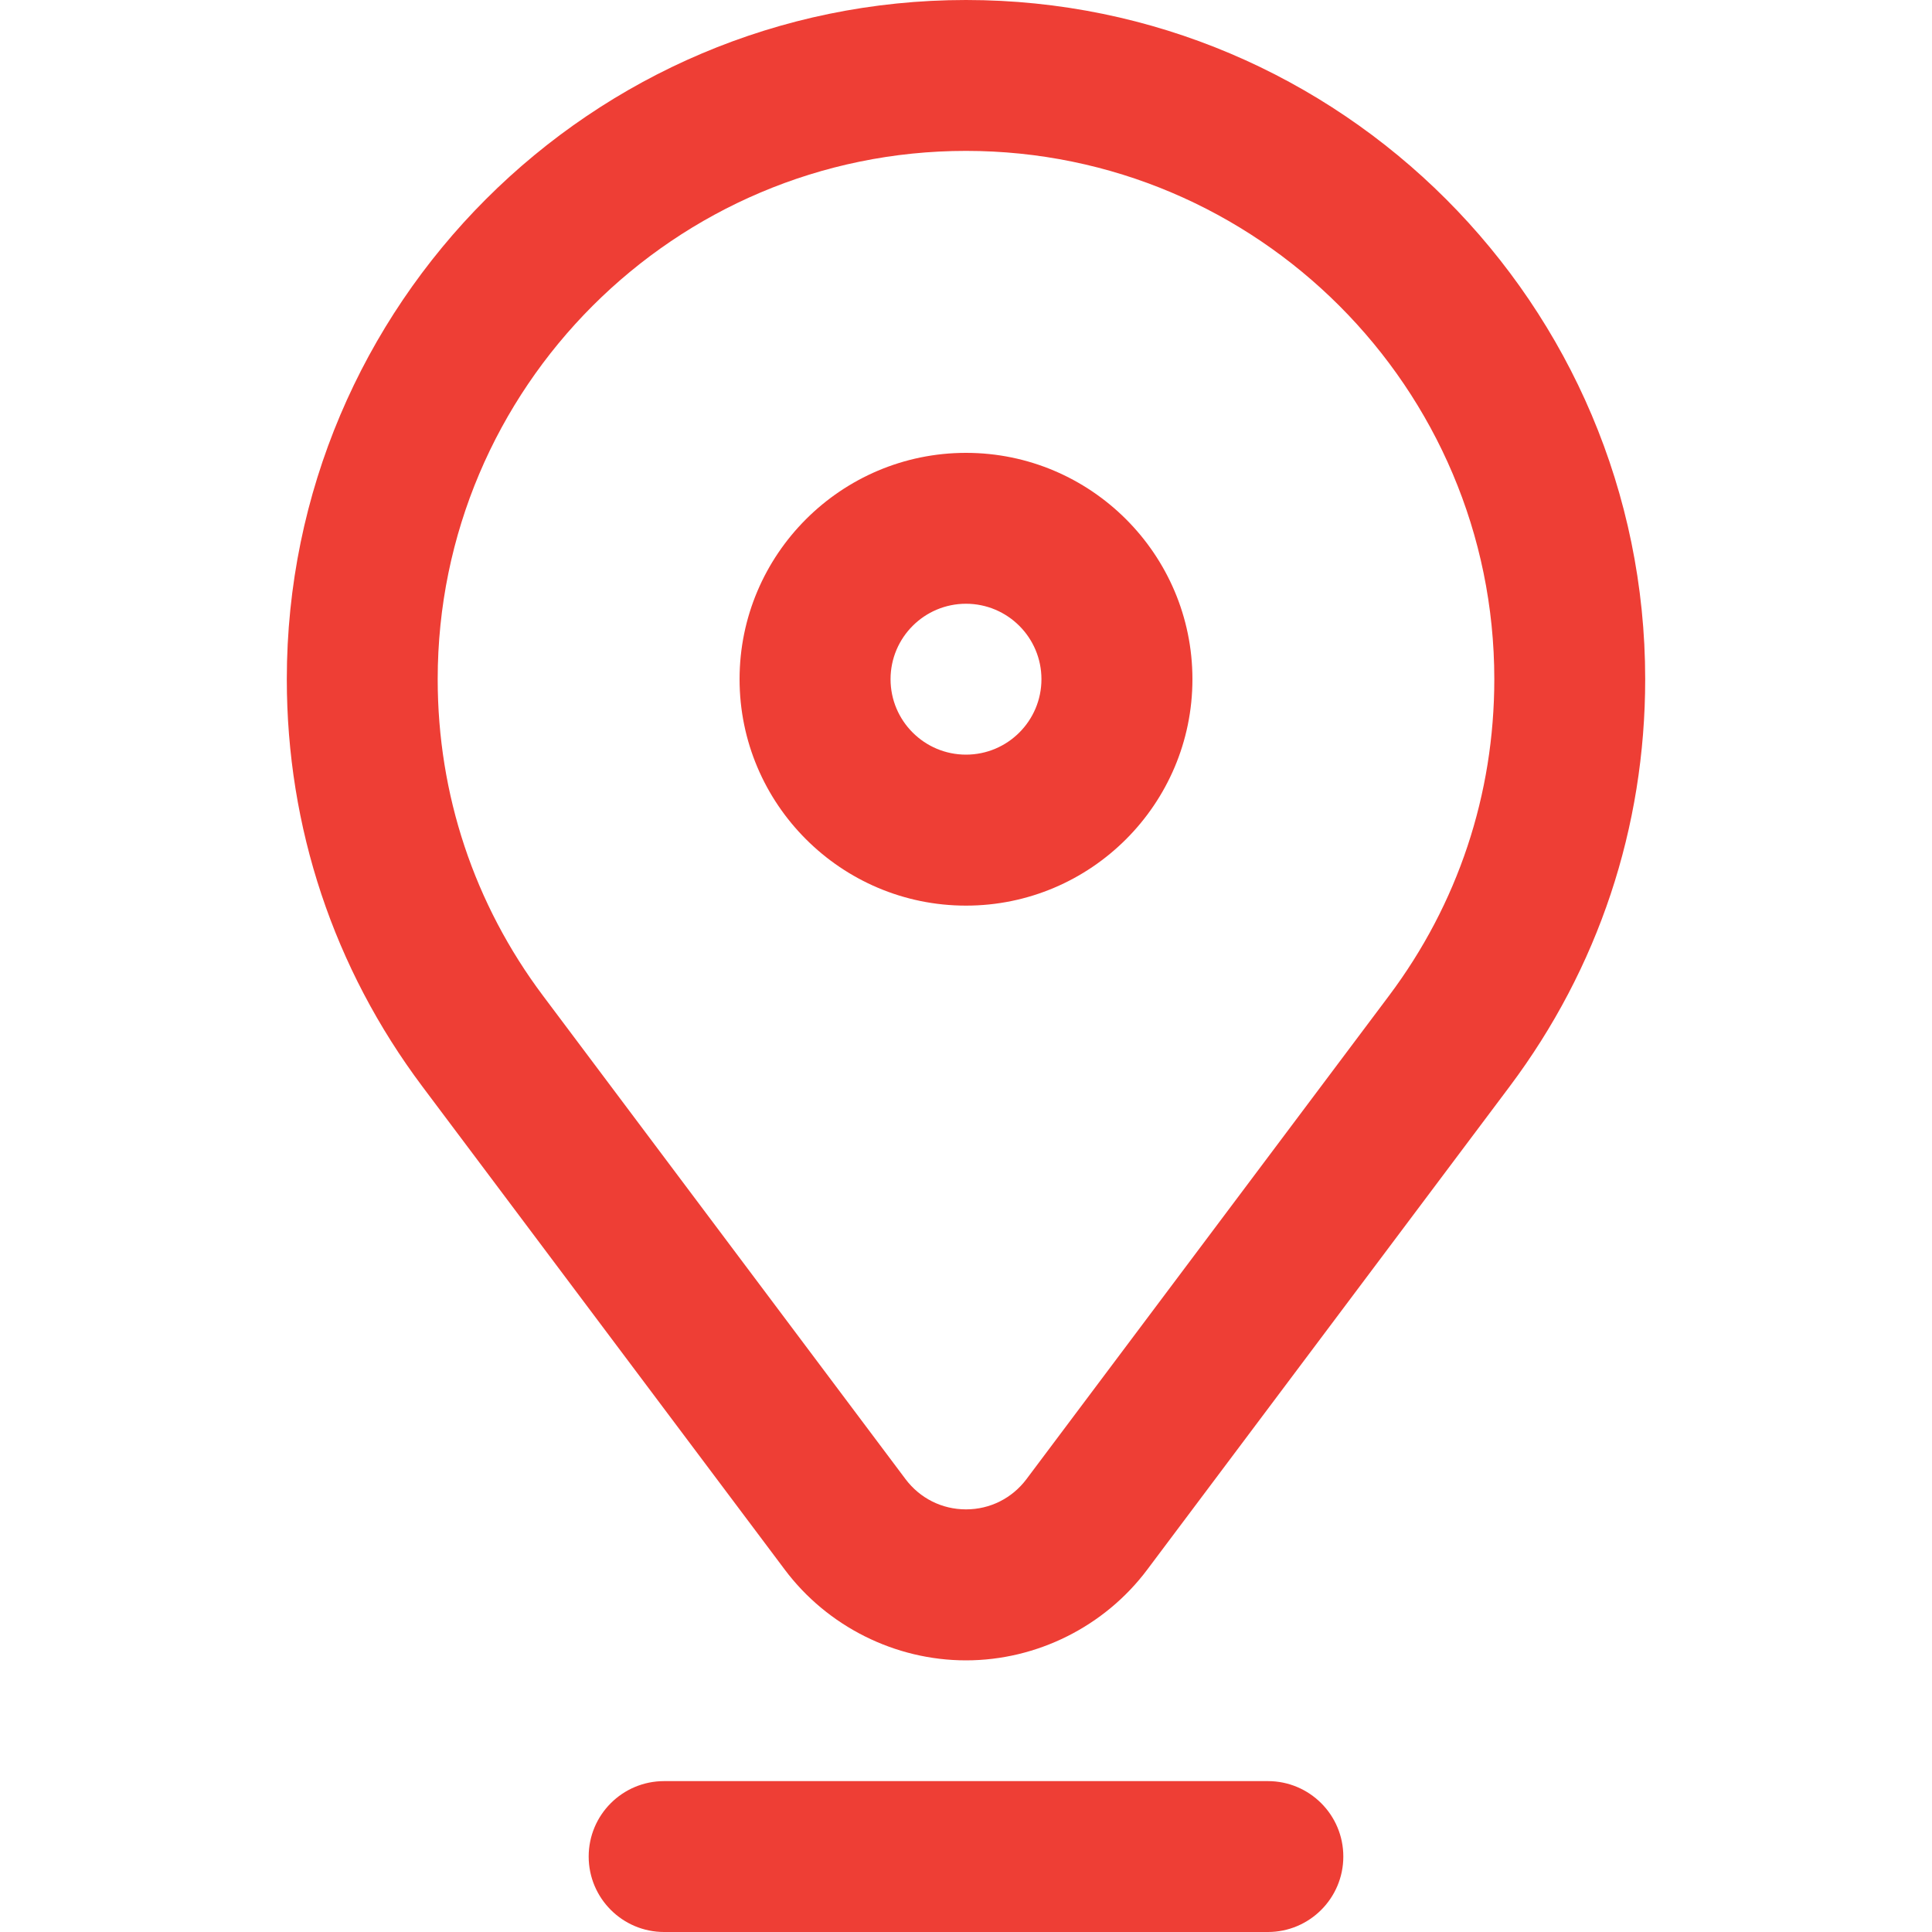 <svg width="20" height="20" viewBox="0 0 20 20" fill="none" xmlns="http://www.w3.org/2000/svg">
<g id="001-location">
<g id="Group">
<path id="Vector" d="M10 9.375C11.292 9.375 12.344 8.324 12.344 7.031C12.344 5.739 11.292 4.688 10 4.688C8.708 4.688 7.656 5.739 7.656 7.031C7.656 8.324 8.708 9.375 10 9.375ZM10 6.25C10.431 6.25 10.781 6.6 10.781 7.031C10.781 7.462 10.431 7.812 10 7.812C9.569 7.812 9.219 7.462 9.219 7.031C9.219 6.6 9.569 6.25 10 6.25Z" fill="#EE3E35"/>
<path id="Vector_2" d="M17.031 7.031C17.031 3.154 13.877 0 10 0C6.123 0 2.969 3.154 2.969 7.031C2.969 8.565 3.454 10.023 4.372 11.247L8.124 16.249C8.565 16.837 9.266 17.188 10 17.188C10.734 17.188 11.435 16.837 11.876 16.249L15.628 11.247C16.546 10.023 17.031 8.565 17.031 7.031ZM14.378 10.309L10.626 15.312C10.476 15.511 10.248 15.625 10 15.625C9.752 15.625 9.524 15.511 9.374 15.312L5.622 10.309C4.908 9.358 4.531 8.224 4.531 7.031C4.531 4.016 6.985 1.562 10 1.562C13.015 1.562 15.469 4.016 15.469 7.031C15.469 8.224 15.092 9.358 14.378 10.309Z" fill="#EE3E35"/>
<path id="Vector_3" d="M13.906 19.219C13.906 18.787 13.556 18.438 13.125 18.438H6.875C6.444 18.438 6.094 18.787 6.094 19.219C6.094 19.65 6.444 20 6.875 20H13.125C13.556 20 13.906 19.65 13.906 19.219Z" fill="#EE3E35"/>
</g>
</g>
</svg>

